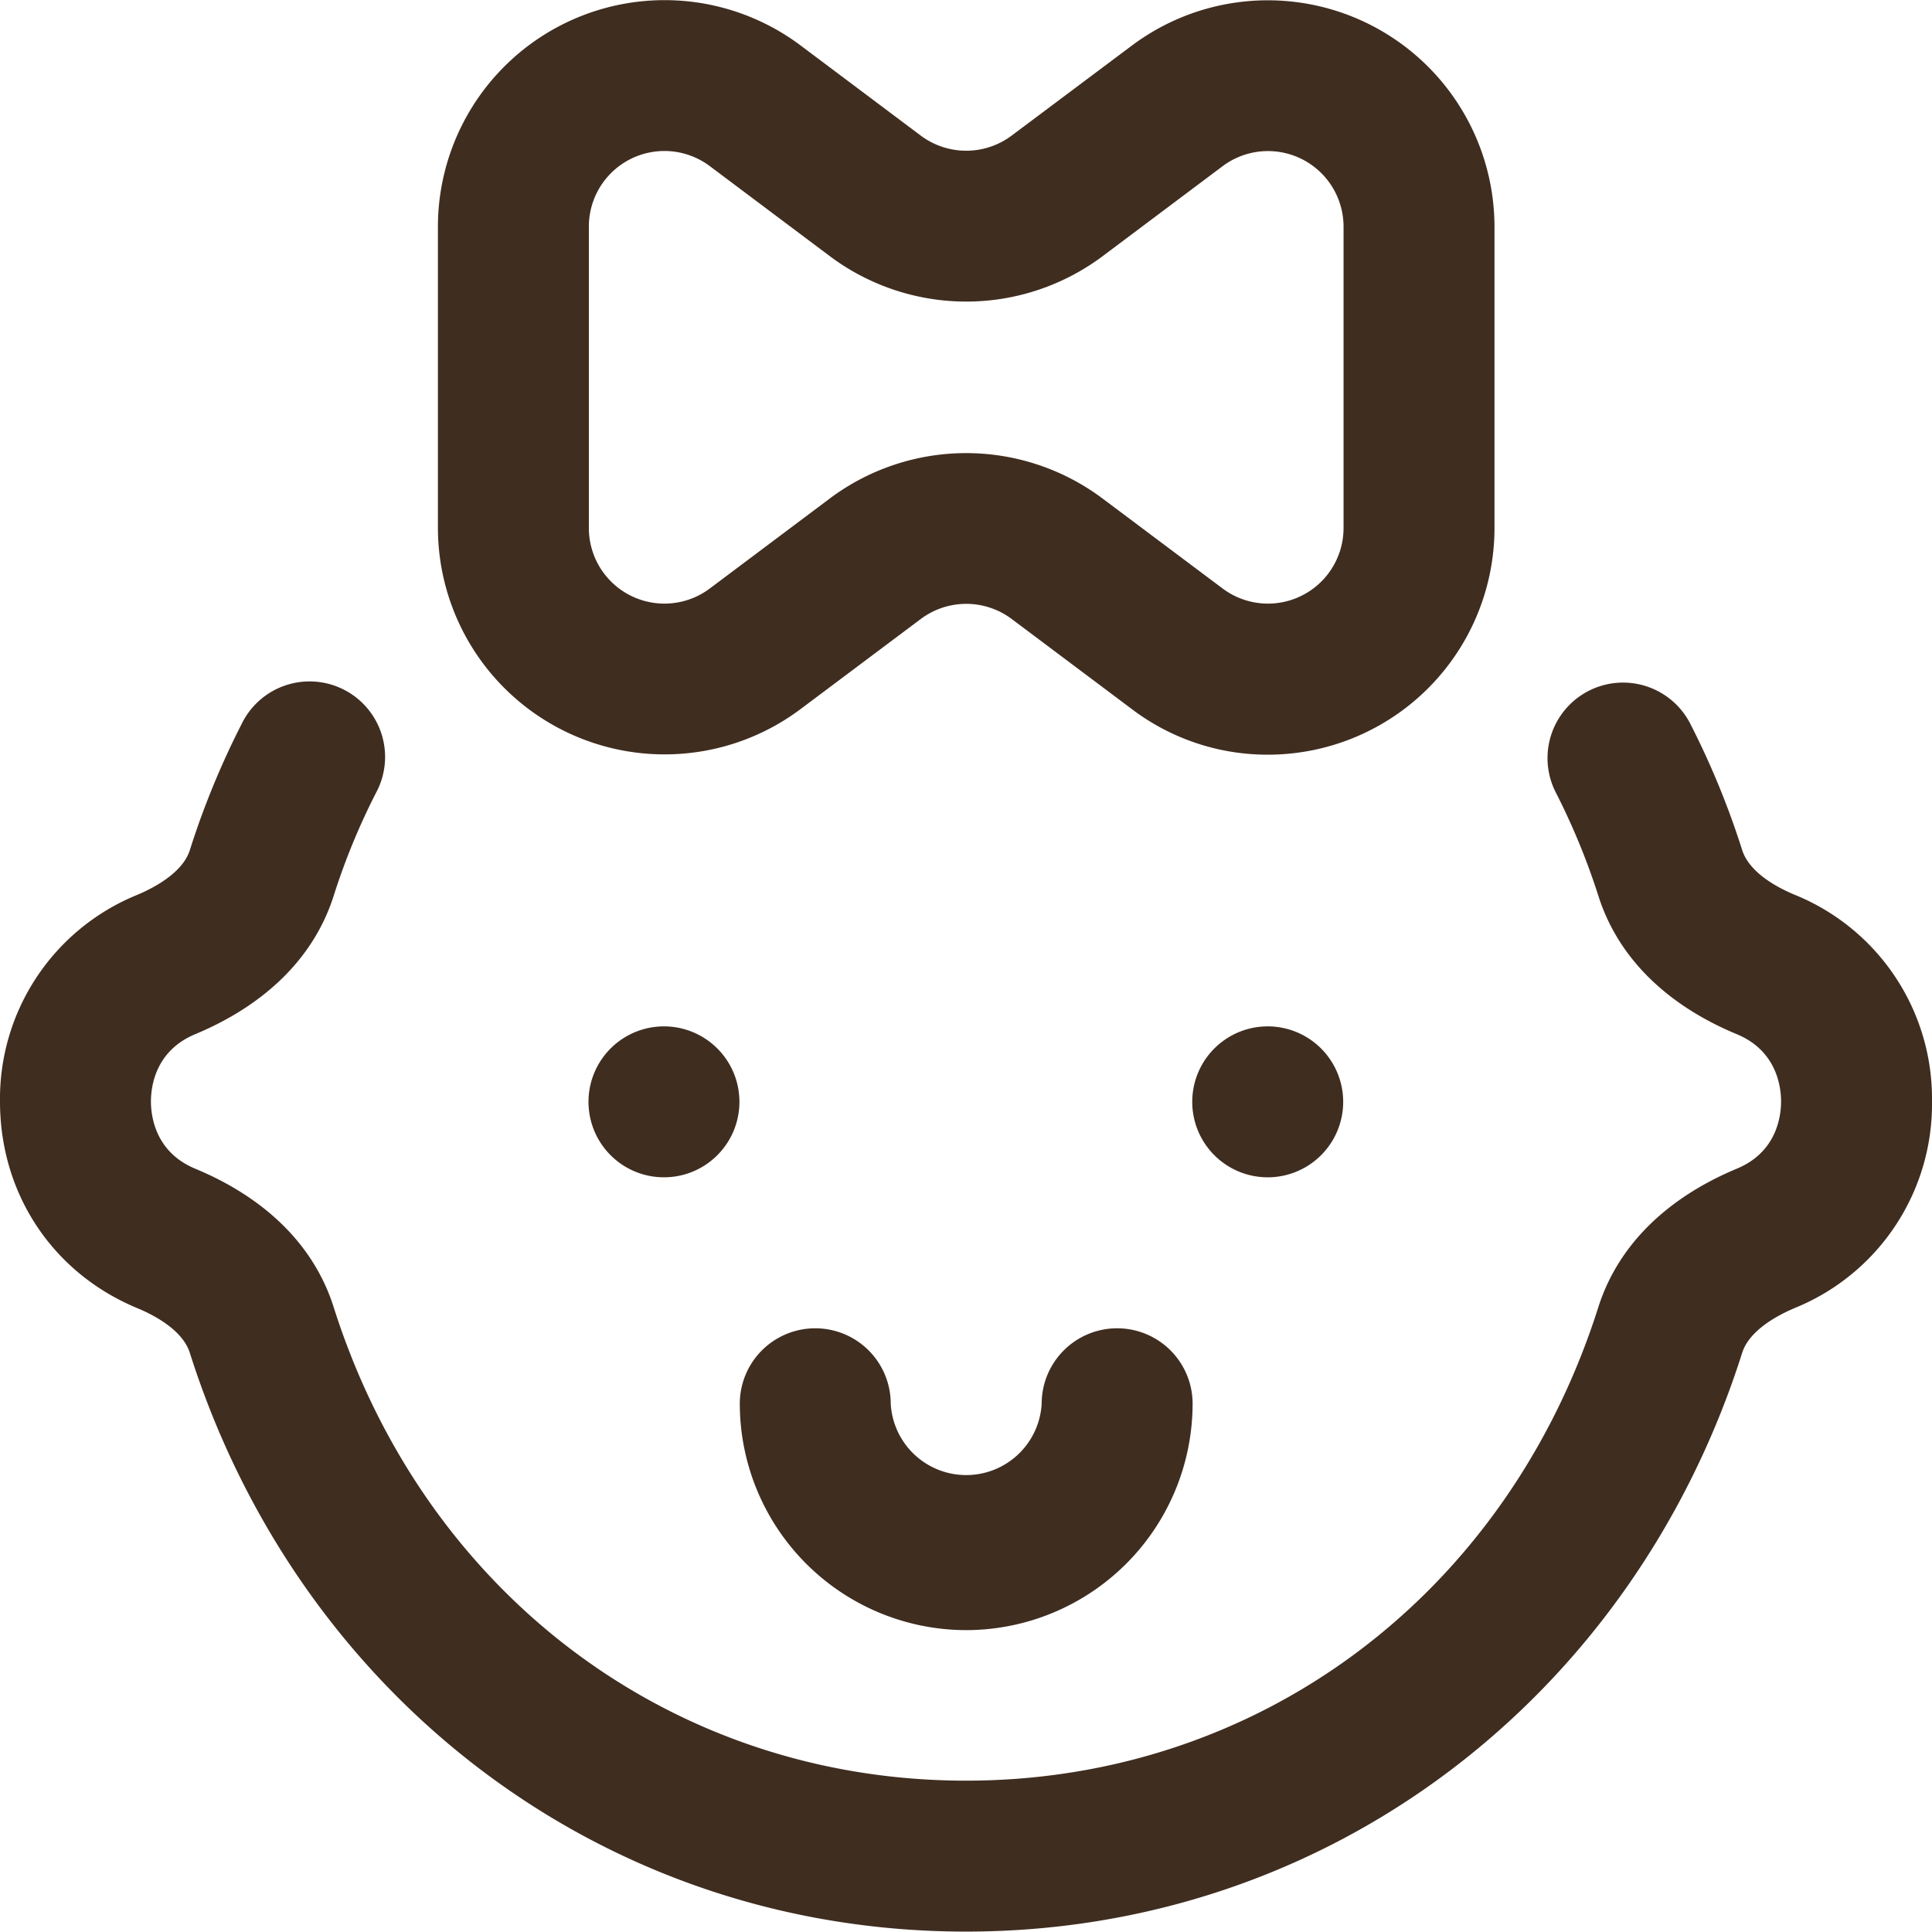 <svg height="24" viewBox="0 0 24 24" width="24" xmlns="http://www.w3.org/2000/svg"><g fill="#3f2d20"><path d="m14.815 17.438a.937.937 0 1 0 -1.875 0 .939.939 0 0 1 -1.875 0 .937.937 0 1 0 -1.875 0 2.816 2.816 0 0 0 2.813 2.812 2.816 2.816 0 0 0 2.812-2.813z"/><path d="m8.248 14.625a.937.937 0 1 0 0-1.875.937.937 0 0 0 0 1.875z"/><path d="m15.748 14.625a.937.937 0 1 0 0-1.875.937.937 0 0 0 0 1.875z"/><path d="m22.294 11.115c-.205-.085-.561-.27-.652-.555a10.279 10.279 0 0 0 -.645-1.57.938.938 0 0 0 -1.67.855c.21.411.388.843.528 1.282.24.758.836 1.353 1.72 1.72.496.206.55.653.55.836 0 .182-.053.628-.548.834-.887.37-1.482.966-1.722 1.721-1.134 3.573-4.217 5.882-7.855 5.882s-6.721-2.309-7.855-5.882c-.24-.758-.835-1.352-1.72-1.72-.496-.206-.55-.653-.55-.835s.053-.628.548-.835c.887-.37 1.482-.965 1.722-1.72.14-.44.317-.872.528-1.283a.938.938 0 1 0 -1.67-.854 10.292 10.292 0 0 0 -.645 1.57c-.09.283-.45.47-.657.557a2.734 2.734 0 0 0 -1.701 2.565c0 1.147.653 2.13 1.705 2.567.205.085.562.27.653.555 1.352 4.262 5.123 7.19 9.642 7.19 4.508 0 8.286-2.917 9.642-7.19.09-.284.45-.471.657-.558a2.734 2.734 0 0 0 1.701-2.564 2.733 2.733 0 0 0 -1.706-2.568z"/><path d="m18.565 6.563a2.816 2.816 0 0 1 -2.813 2.812 2.789 2.789 0 0 1 -1.686-.562l-1.5-1.125a.942.942 0 0 0 -1.126 0l-1.501 1.125a2.816 2.816 0 0 1 -4.499-2.25v-3.75a2.816 2.816 0 0 1 4.499-2.253l1.501 1.126a.942.942 0 0 0 1.125 0l1.501-1.124a2.816 2.816 0 0 1 4.499 2.251zm-1.875-3.75a.939.939 0 0 0 -1.499-.751l-1.5 1.125a2.827 2.827 0 0 1 -3.376 0l-1.501-1.126a.939.939 0 0 0 -1.499.751v3.75a.939.939 0 0 0 1.499.751l1.5-1.125a2.827 2.827 0 0 1 3.376 0l1.501 1.125a.939.939 0 0 0 1.499-.75z"/></g></svg>